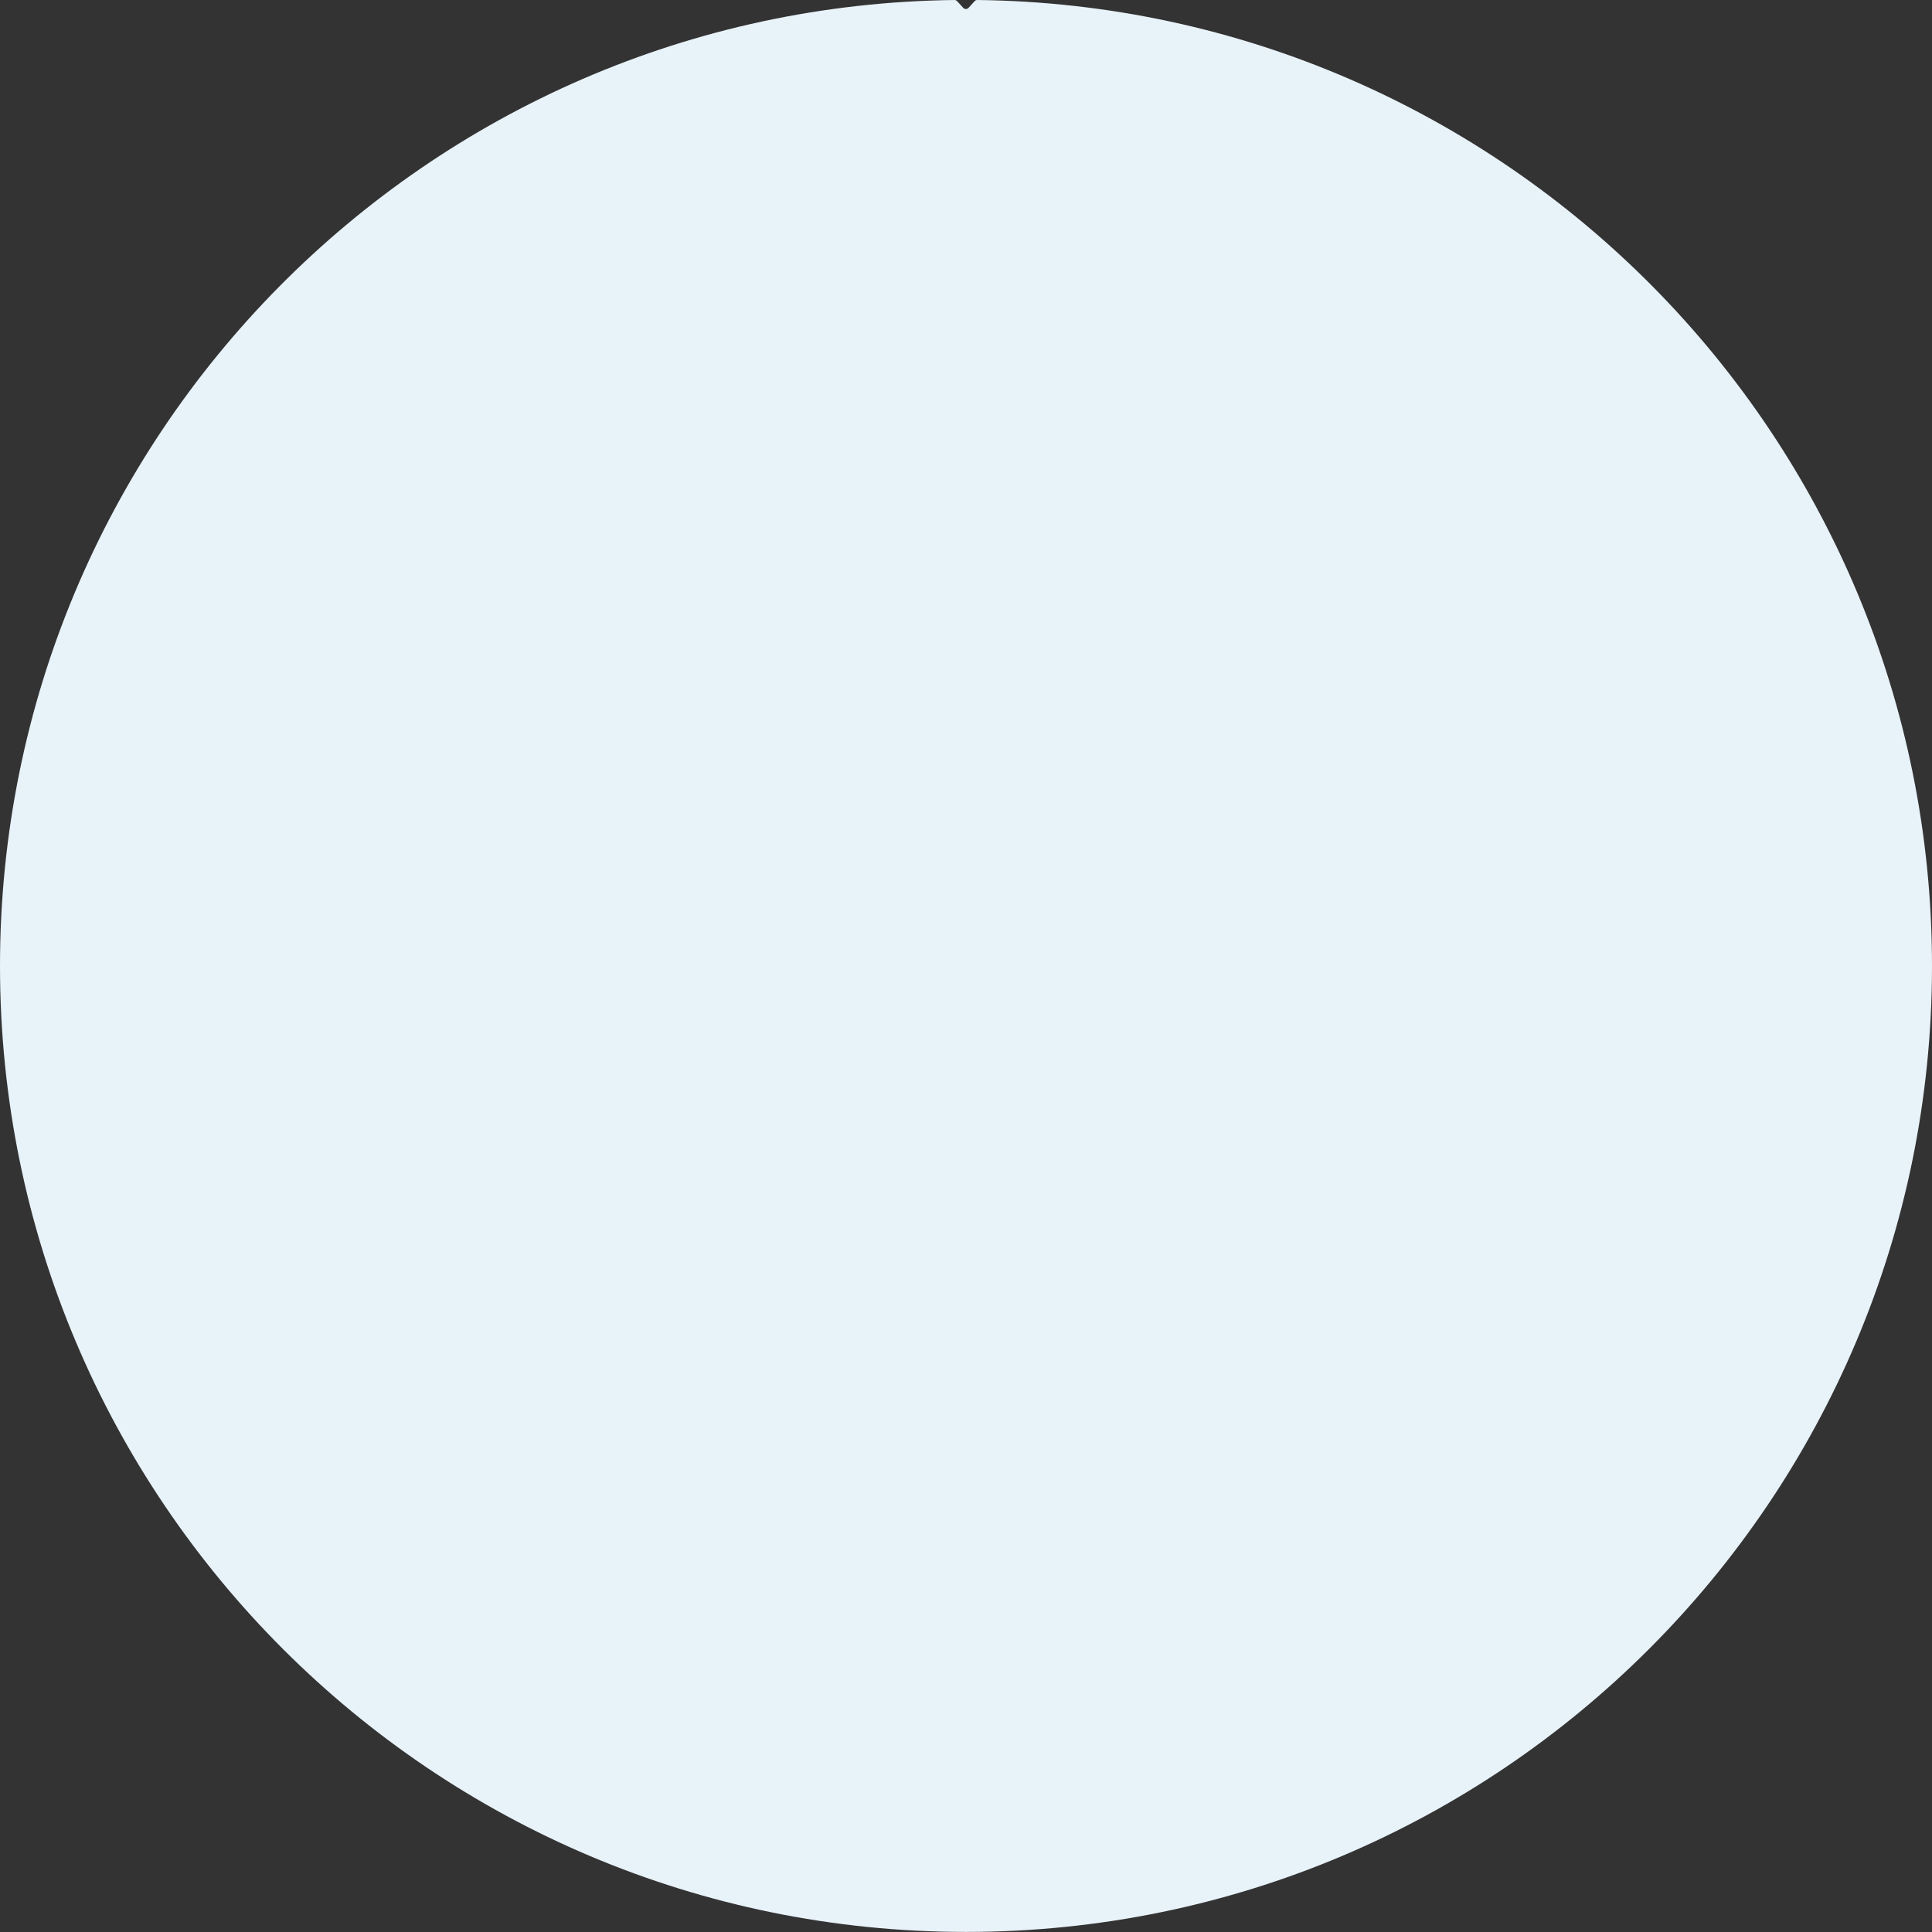 <?xml version="1.0" encoding="UTF-8"?> <svg xmlns="http://www.w3.org/2000/svg" width="8035" height="8035" viewBox="0 0 8035 8035" fill="none"><rect x="0" y="0" width="8035" height="8035" fill="#333333" stroke="none"/> <path fill-rule="evenodd" clip-rule="evenodd" d="M3969.42 0.013C3973.69 -0.038 3977.81 1.744 3980.69 4.9L4005.91 32.571C4011.86 39.097 4022.14 39.097 4028.09 32.571L4053.32 4.889C4056.2 1.733 4060.32 -0.048 4064.59 0.001C6261.7 25.235 8035 1814.14 8035 4017.23C8035 6236.03 6236.3 8034.73 4017.5 8034.73C1798.7 8034.73 0 6236.03 0 4017.23C0 1814.48 1772.77 25.774 3969.42 0.013Z" fill="#E8F2F9"></path> </svg> 